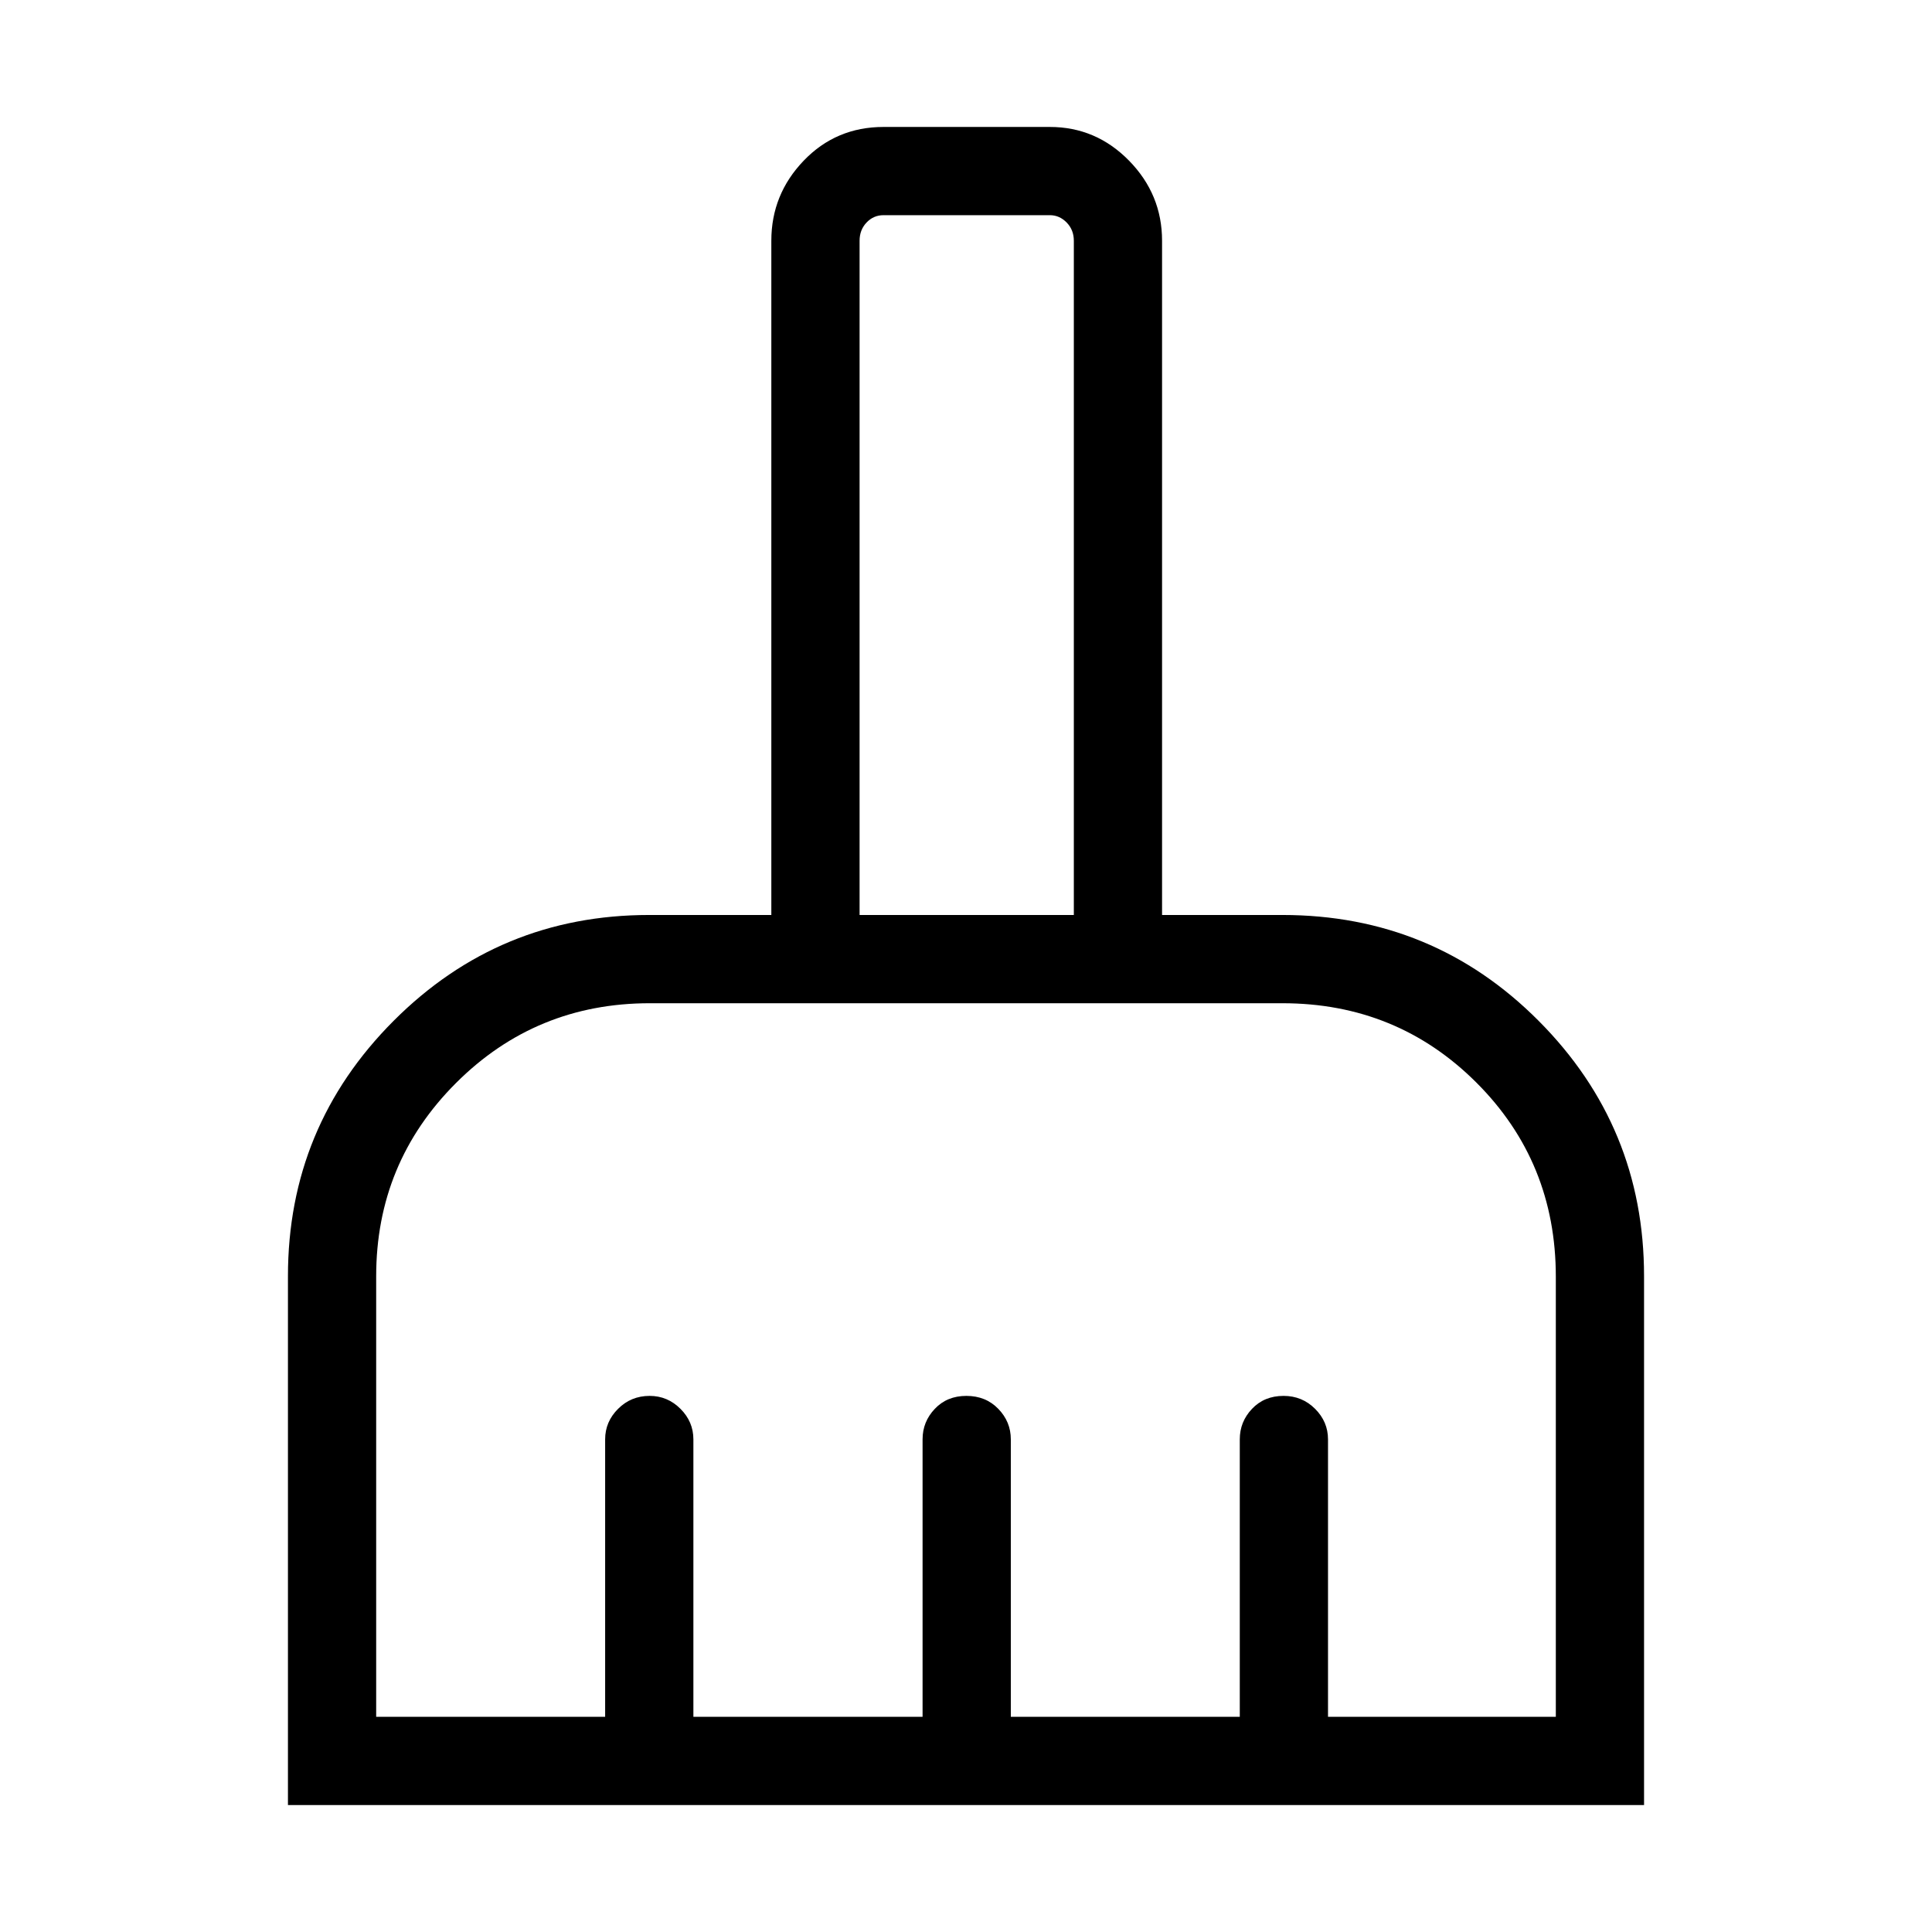 <svg xmlns="http://www.w3.org/2000/svg" height="48px" viewBox="0 -960 960 960" width="48px" fill="#000000"><path d="M143.08-63.08v-262.8q0-74.28 52.5-126.87 52.51-52.6 127-52.6h60.69v-335.03q0-23.03 16.08-39.78 16.08-16.76 39.69-16.76h82.61q22.96 0 39.37 16.76 16.4 16.75 16.4 39.78v335.03h59.81q74.93 0 127.31 52.6 52.38 52.59 52.38 126.87v262.8H143.08Zm43.84-43.84h113.77v-137.89q0-8.73 6.43-15.15 6.42-6.43 15.68-6.43 8.89 0 15.32 6.43 6.42 6.42 6.42 15.15v137.89h113.88v-137.89q0-8.73 6.08-15.15 6.08-6.43 15.7-6.43 9.61 0 15.84 6.43 6.23 6.42 6.23 15.15v137.89h113.77v-137.89q0-8.73 6.08-15.15 6.08-6.43 15.68-6.43 9.24 0 15.66 6.43 6.42 6.42 6.42 15.15v137.89h113.2v-218.69q0-57.04-39.48-96.47-39.48-39.42-96.38-39.42H322.89q-56.65 0-96.31 39.65-39.66 39.64-39.66 96.04v218.89Zm346.66-398.43v-335.03q0-5.39-3.56-9.04-3.56-3.66-8.37-3.66h-82.61q-5 0-8.46 3.66-3.46 3.65-3.46 9.04v335.03h106.46Zm0 0H427.12 533.58Z"/></svg>